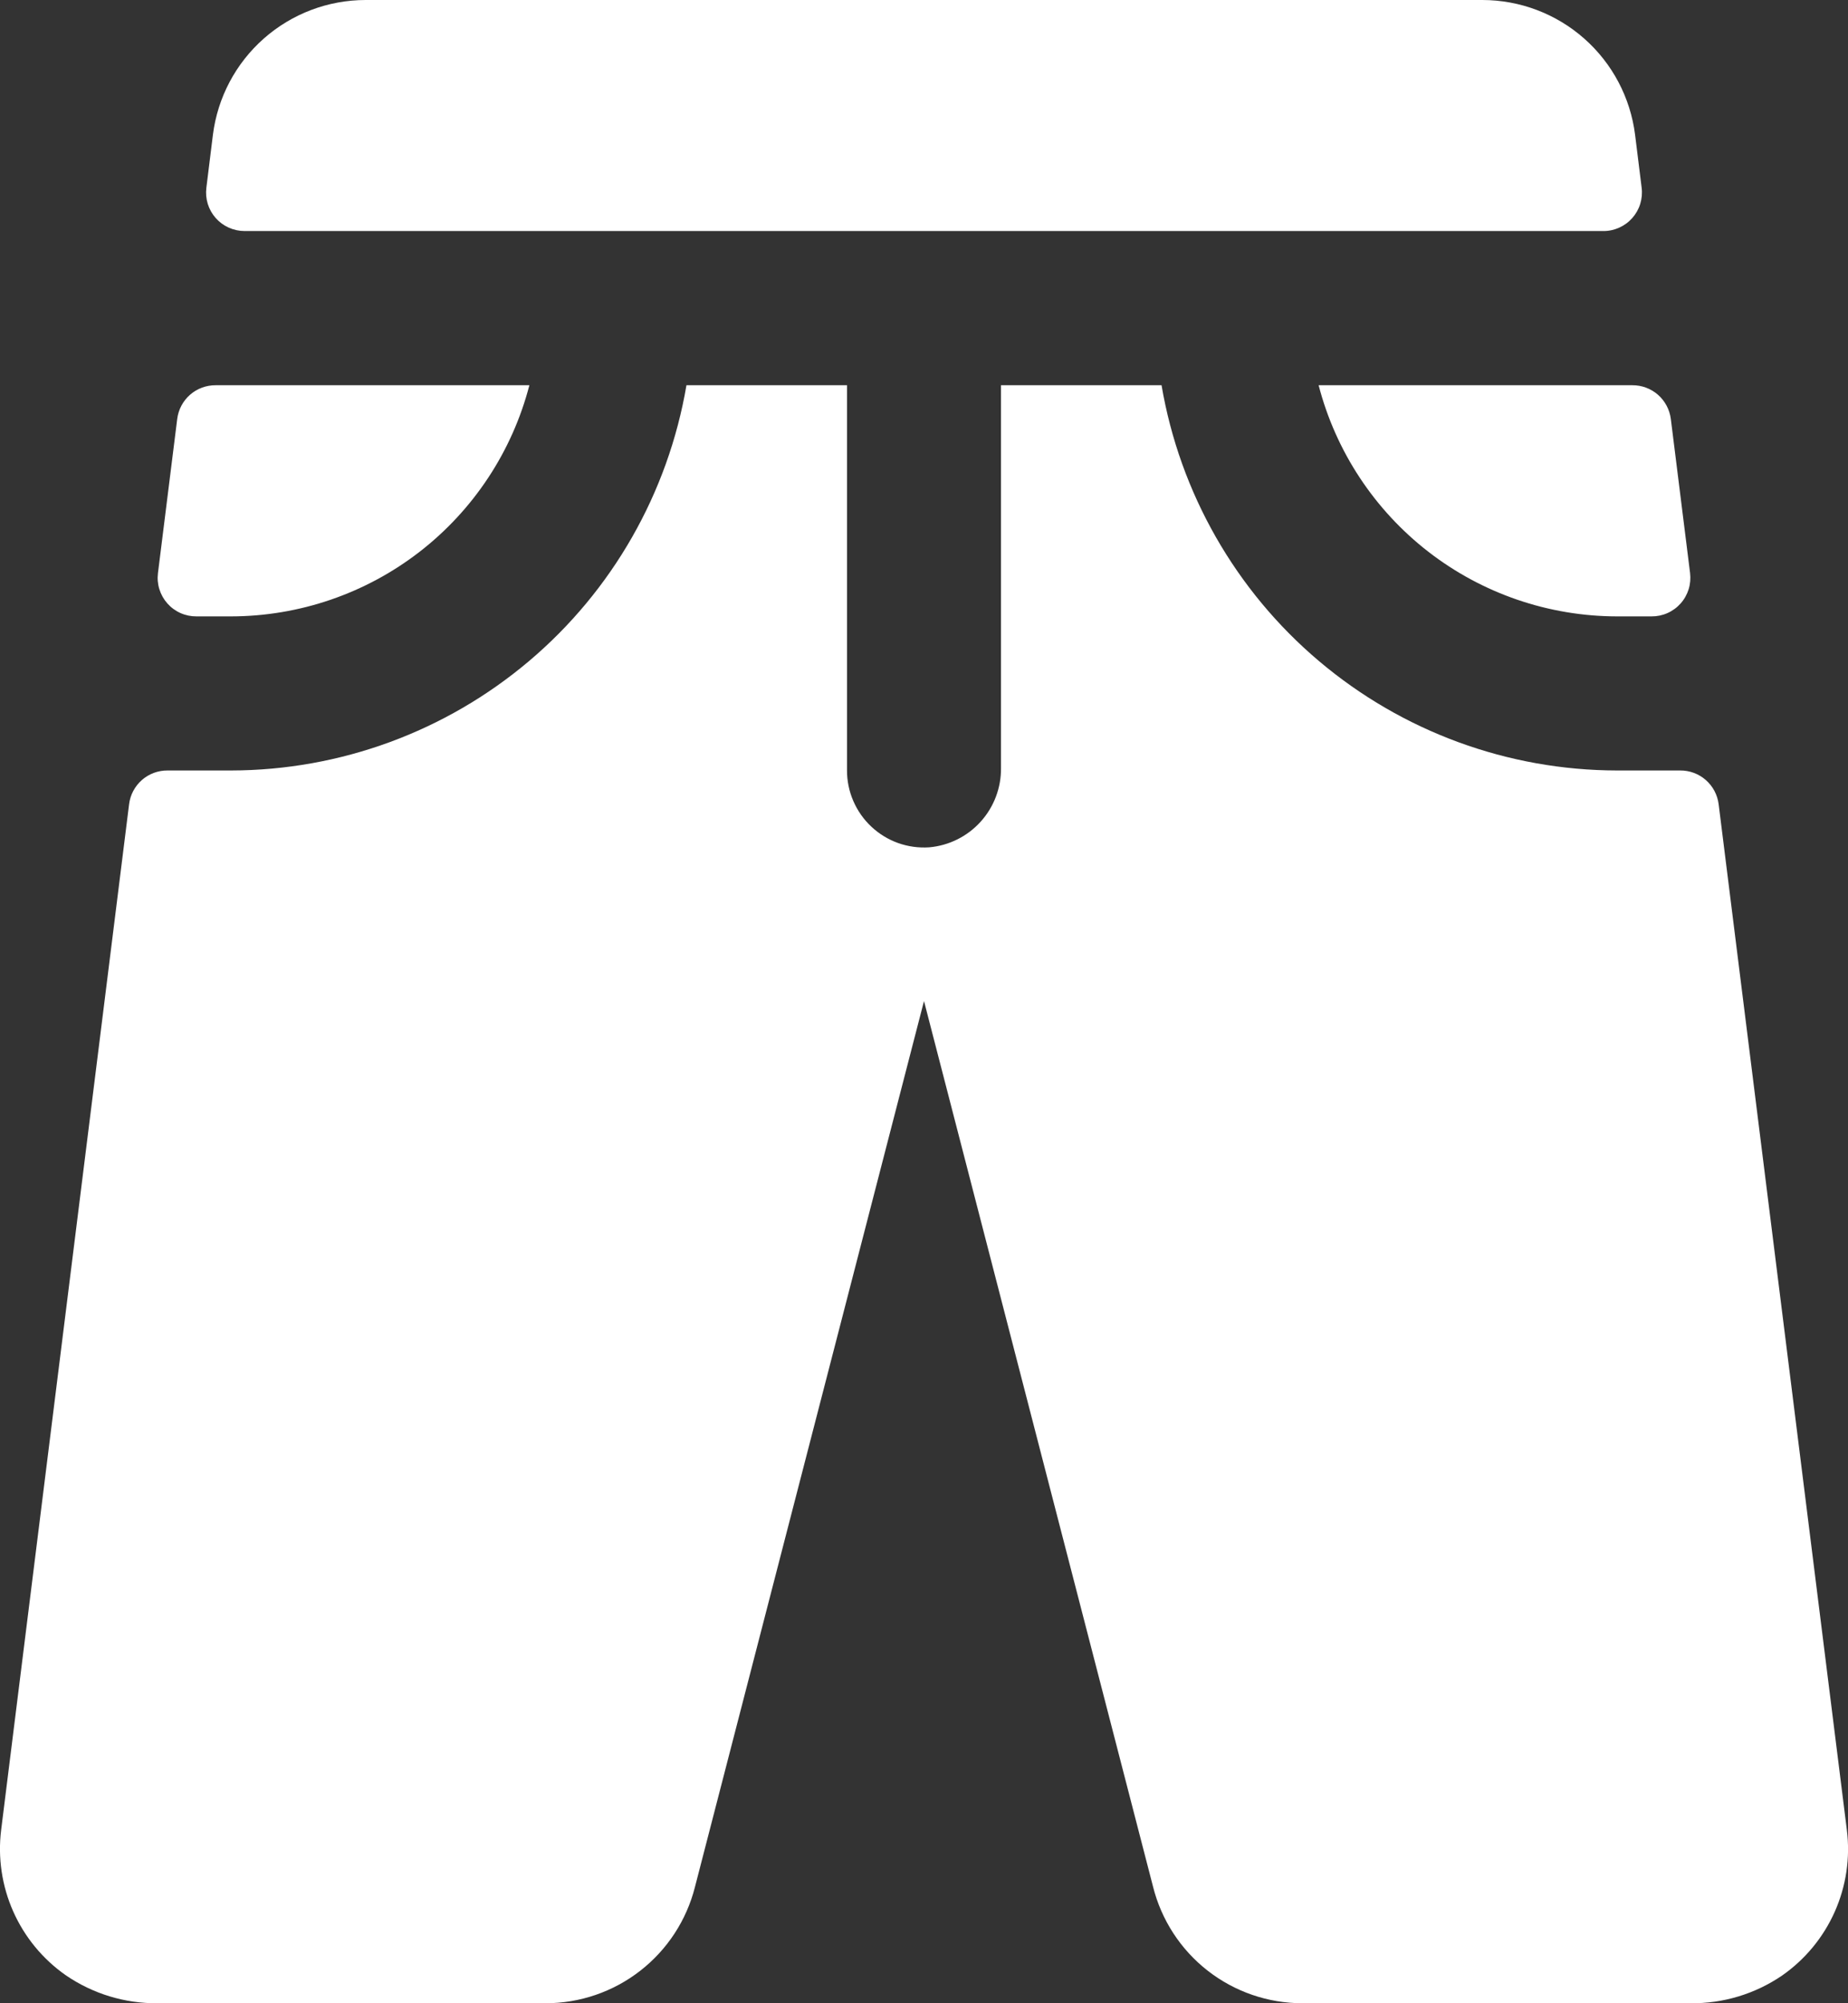 <svg width="48" height="52" viewBox="0 0 48 52" fill="none" xmlns="http://www.w3.org/2000/svg">
<rect x="0" y="0" width="48" height="52" fill="#333333" stroke="none"/>
<path d="M5.36 4.875L5.53 3.5C5.652 2.533 6.122 1.644 6.853 1C7.584 0.355 8.525 -0 9.5 2.35888e-07H38.5C39.474 -0 40.416 0.355 41.147 1C41.878 1.644 42.348 2.533 42.47 3.5L42.64 4.872C42.658 5.014 42.645 5.158 42.603 5.294C42.561 5.43 42.49 5.555 42.395 5.662C42.301 5.768 42.184 5.853 42.054 5.911C41.924 5.969 41.782 5.999 41.64 5.997H6.353C6.211 5.997 6.071 5.967 5.942 5.909C5.812 5.851 5.697 5.766 5.603 5.66C5.509 5.554 5.439 5.429 5.397 5.294C5.355 5.158 5.343 5.016 5.36 4.875ZM34.25 10C34.696 11.717 35.699 13.237 37.101 14.323C38.503 15.408 40.226 15.998 42 16H42.898C43.04 16.001 43.181 15.972 43.311 15.914C43.442 15.856 43.558 15.771 43.653 15.664C43.748 15.558 43.818 15.432 43.861 15.296C43.903 15.16 43.915 15.016 43.898 14.875L43.398 10.875C43.367 10.632 43.248 10.409 43.064 10.247C42.88 10.086 42.642 9.998 42.398 10H34.25ZM5.103 16H6C7.774 15.998 9.497 15.408 10.899 14.323C12.301 13.237 13.304 11.717 13.75 10H5.603C5.358 9.998 5.12 10.086 4.936 10.247C4.752 10.409 4.633 10.632 4.603 10.875L4.103 14.875C4.085 15.016 4.097 15.16 4.14 15.296C4.182 15.432 4.253 15.558 4.347 15.664C4.442 15.771 4.558 15.856 4.689 15.914C4.819 15.972 4.96 16.001 5.103 16ZM47.97 47.5L44.64 20.875C44.609 20.632 44.491 20.409 44.306 20.247C44.122 20.086 43.885 19.998 43.64 20H42C39.166 19.996 36.424 18.99 34.259 17.16C32.094 15.331 30.646 12.794 30.17 10H26V19.933C26.006 20.448 25.817 20.948 25.471 21.33C25.125 21.713 24.647 21.95 24.133 21.995C23.859 22.013 23.584 21.975 23.326 21.883C23.068 21.79 22.832 21.646 22.632 21.458C22.432 21.271 22.273 21.044 22.164 20.792C22.055 20.541 21.999 20.269 22 19.995V10H17.83C17.354 12.794 15.906 15.331 13.741 17.16C11.576 18.99 8.835 19.996 6 20H4.353C4.108 19.998 3.87 20.086 3.686 20.247C3.502 20.409 3.383 20.632 3.353 20.875L0.03 47.5C-0.06 48.222 0.049 48.955 0.344 49.619C0.64 50.284 1.111 50.856 1.708 51.273C2.41 51.755 3.245 52.009 4.098 52H14.172C15.062 52 15.926 51.704 16.628 51.158C17.331 50.612 17.831 49.847 18.05 48.985L24 25.985L29.948 48.97C30.164 49.835 30.663 50.604 31.366 51.153C32.069 51.702 32.935 52 33.828 52H43.903C44.755 52.011 45.589 51.759 46.292 51.278C46.89 50.86 47.361 50.288 47.657 49.622C47.953 48.956 48.061 48.223 47.97 47.5Z" fill="white"/>
</svg>
